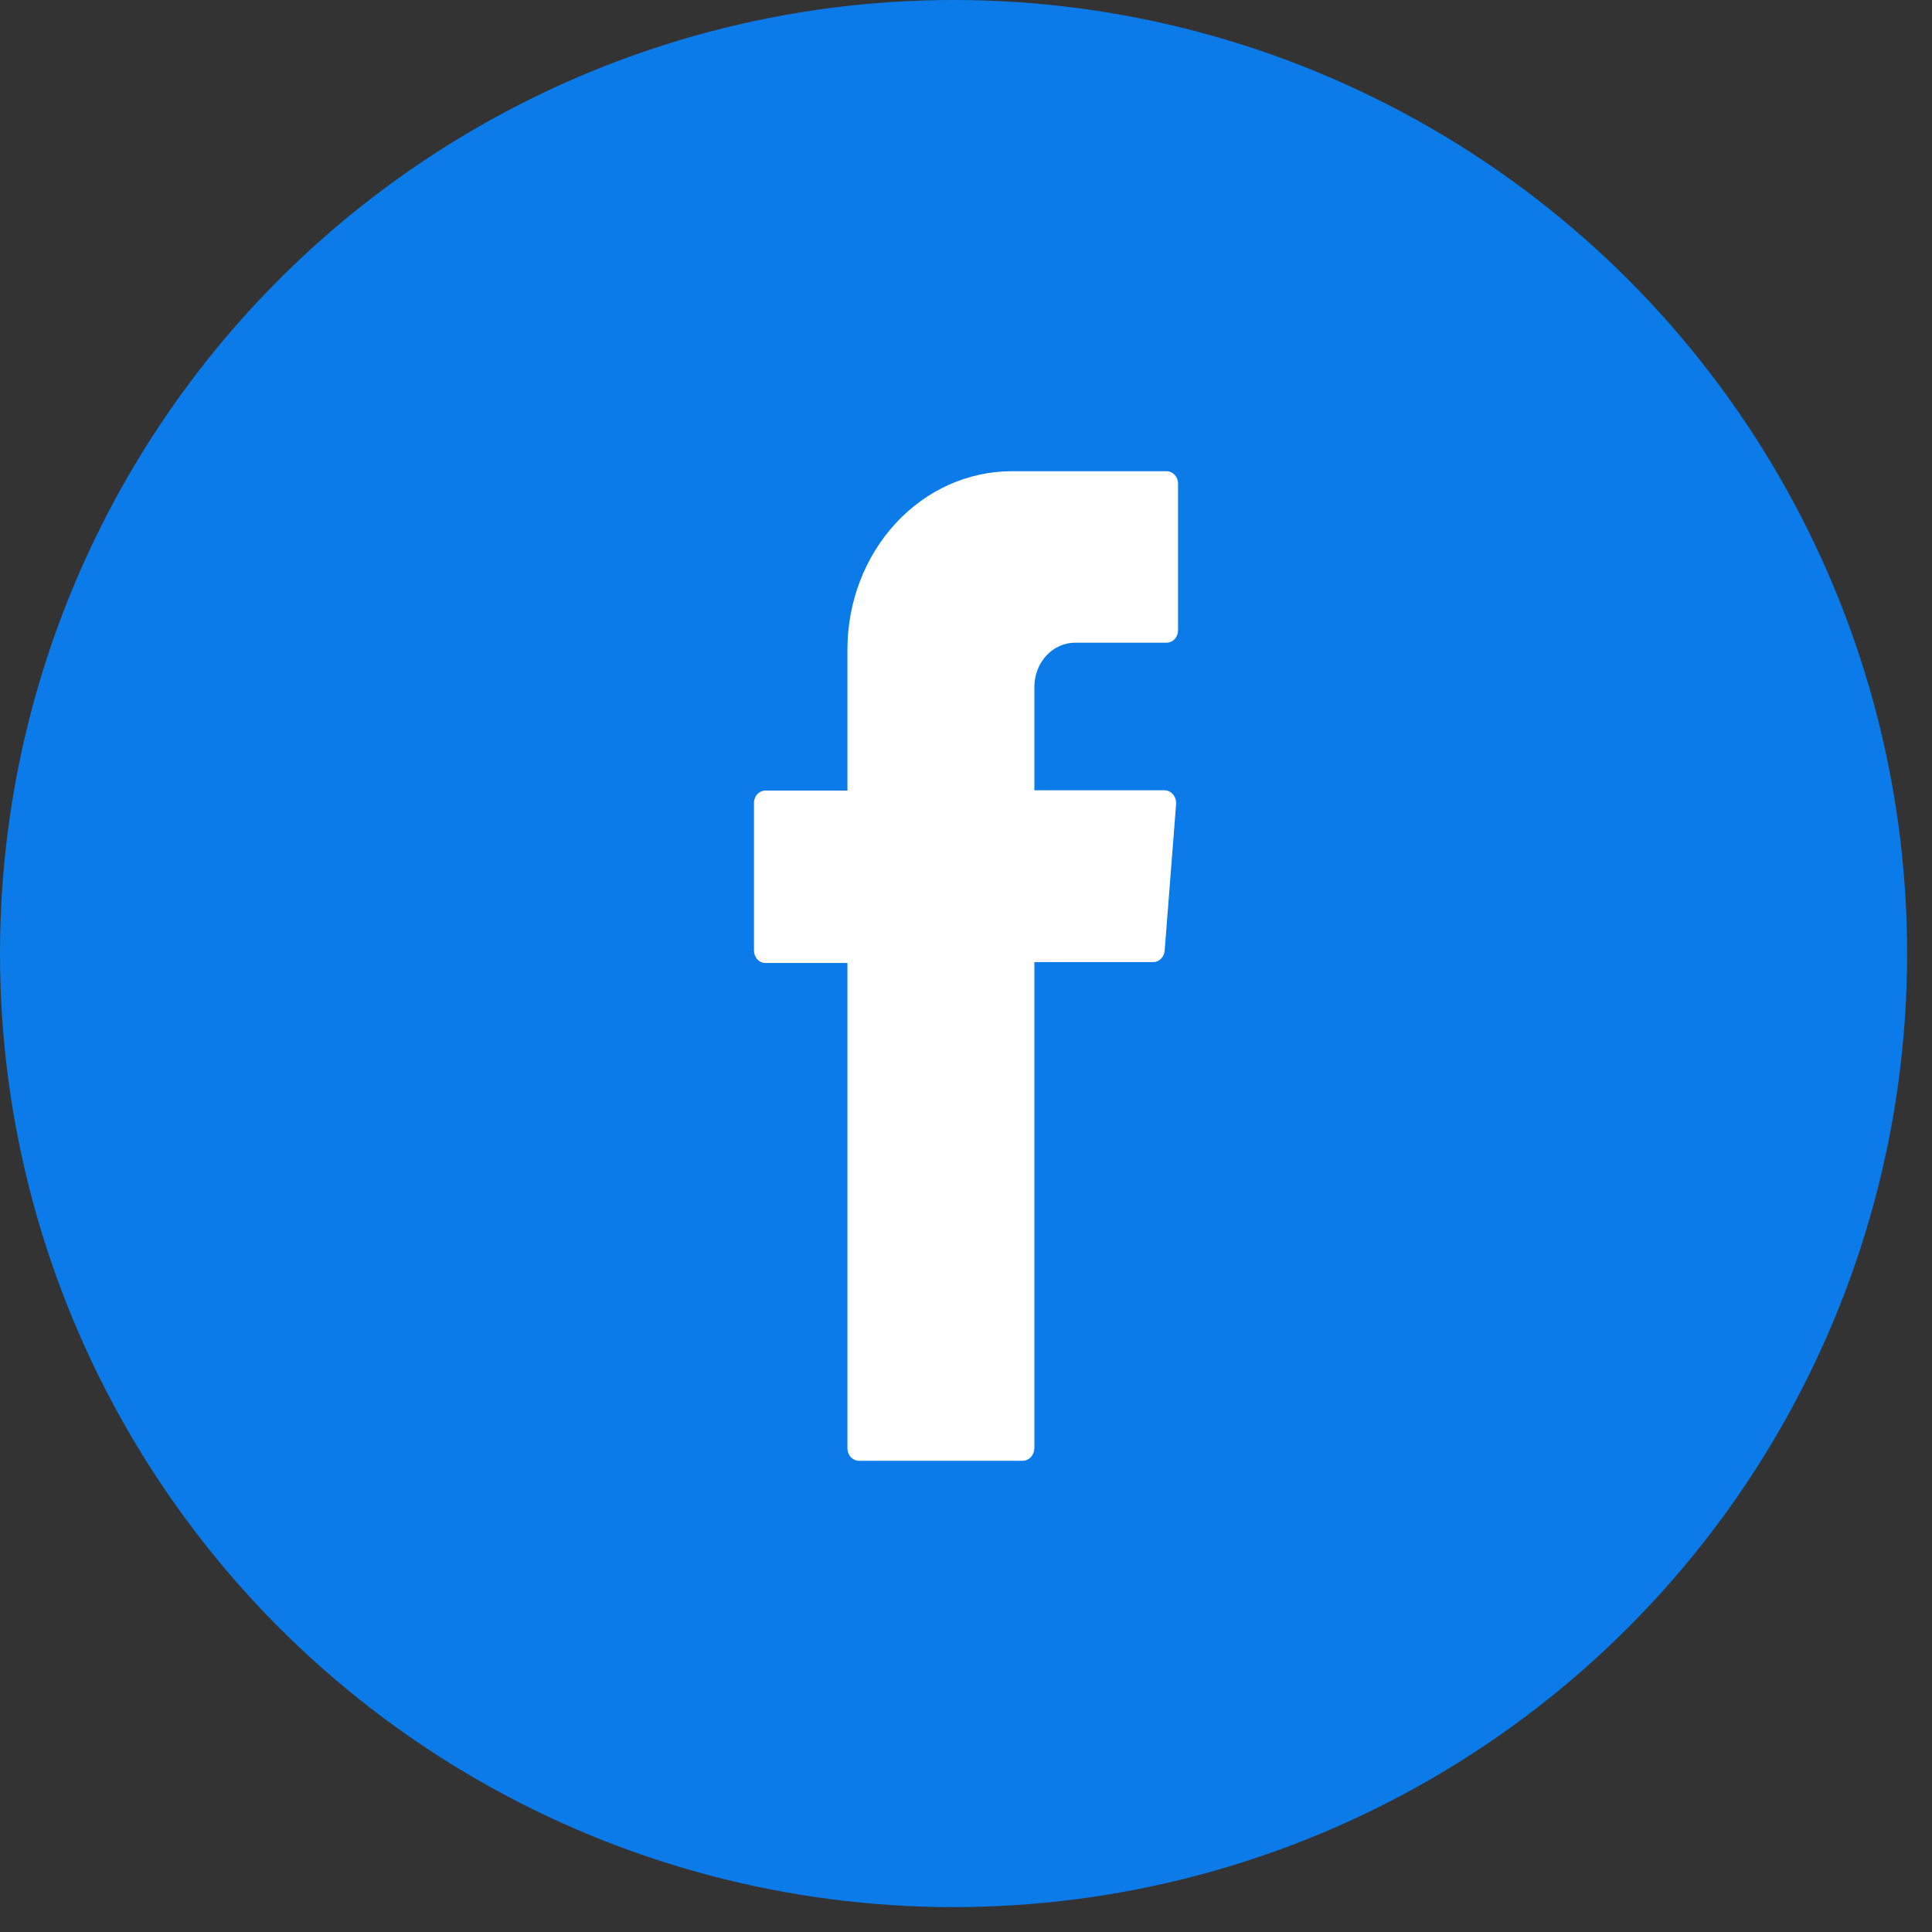 <svg width="41" height="41" viewBox="0 0 41 41" fill="none" xmlns="http://www.w3.org/2000/svg">
<rect x="0" y="0" width="41" height="41" fill="#333333" stroke="none"/>
<circle cx="20.236" cy="20.236" r="20.236" fill="#0B7BEA"/>
<path fill-rule="evenodd" clip-rule="evenodd" d="M17.984 30.737C17.984 30.807 18.01 30.874 18.055 30.923C18.101 30.972 18.162 31 18.227 31H21.708C21.772 30.998 21.833 30.97 21.878 30.921C21.923 30.872 21.949 30.806 21.951 30.737V20.417H24.473C24.535 20.417 24.594 20.392 24.639 20.346C24.684 20.301 24.711 20.239 24.716 20.173L24.959 17.06C24.961 17.023 24.956 16.987 24.945 16.952C24.934 16.918 24.917 16.886 24.894 16.859C24.872 16.832 24.844 16.81 24.813 16.795C24.783 16.78 24.75 16.772 24.716 16.771H21.951V14.576C21.951 14.453 21.973 14.331 22.017 14.217C22.06 14.104 22.124 14.001 22.204 13.914C22.284 13.826 22.38 13.758 22.485 13.71C22.589 13.663 22.702 13.639 22.815 13.639H24.757C24.822 13.639 24.883 13.611 24.929 13.562C24.974 13.513 25 13.446 25 13.376V10.263C25 10.229 24.994 10.194 24.982 10.162C24.969 10.13 24.951 10.101 24.929 10.077C24.906 10.053 24.88 10.033 24.85 10.02C24.821 10.007 24.789 10 24.757 10H21.471C20.546 10 19.659 10.398 19.006 11.107C18.352 11.816 17.984 12.778 17.984 13.78V16.777H16.243C16.21 16.777 16.177 16.785 16.146 16.799C16.116 16.814 16.088 16.835 16.065 16.861C16.042 16.888 16.025 16.919 16.014 16.953C16.003 16.988 15.998 17.024 16.001 17.06V20.173C16.001 20.242 16.026 20.309 16.072 20.359C16.117 20.408 16.179 20.436 16.243 20.436H17.984V30.737Z" fill="white"/>
</svg>

